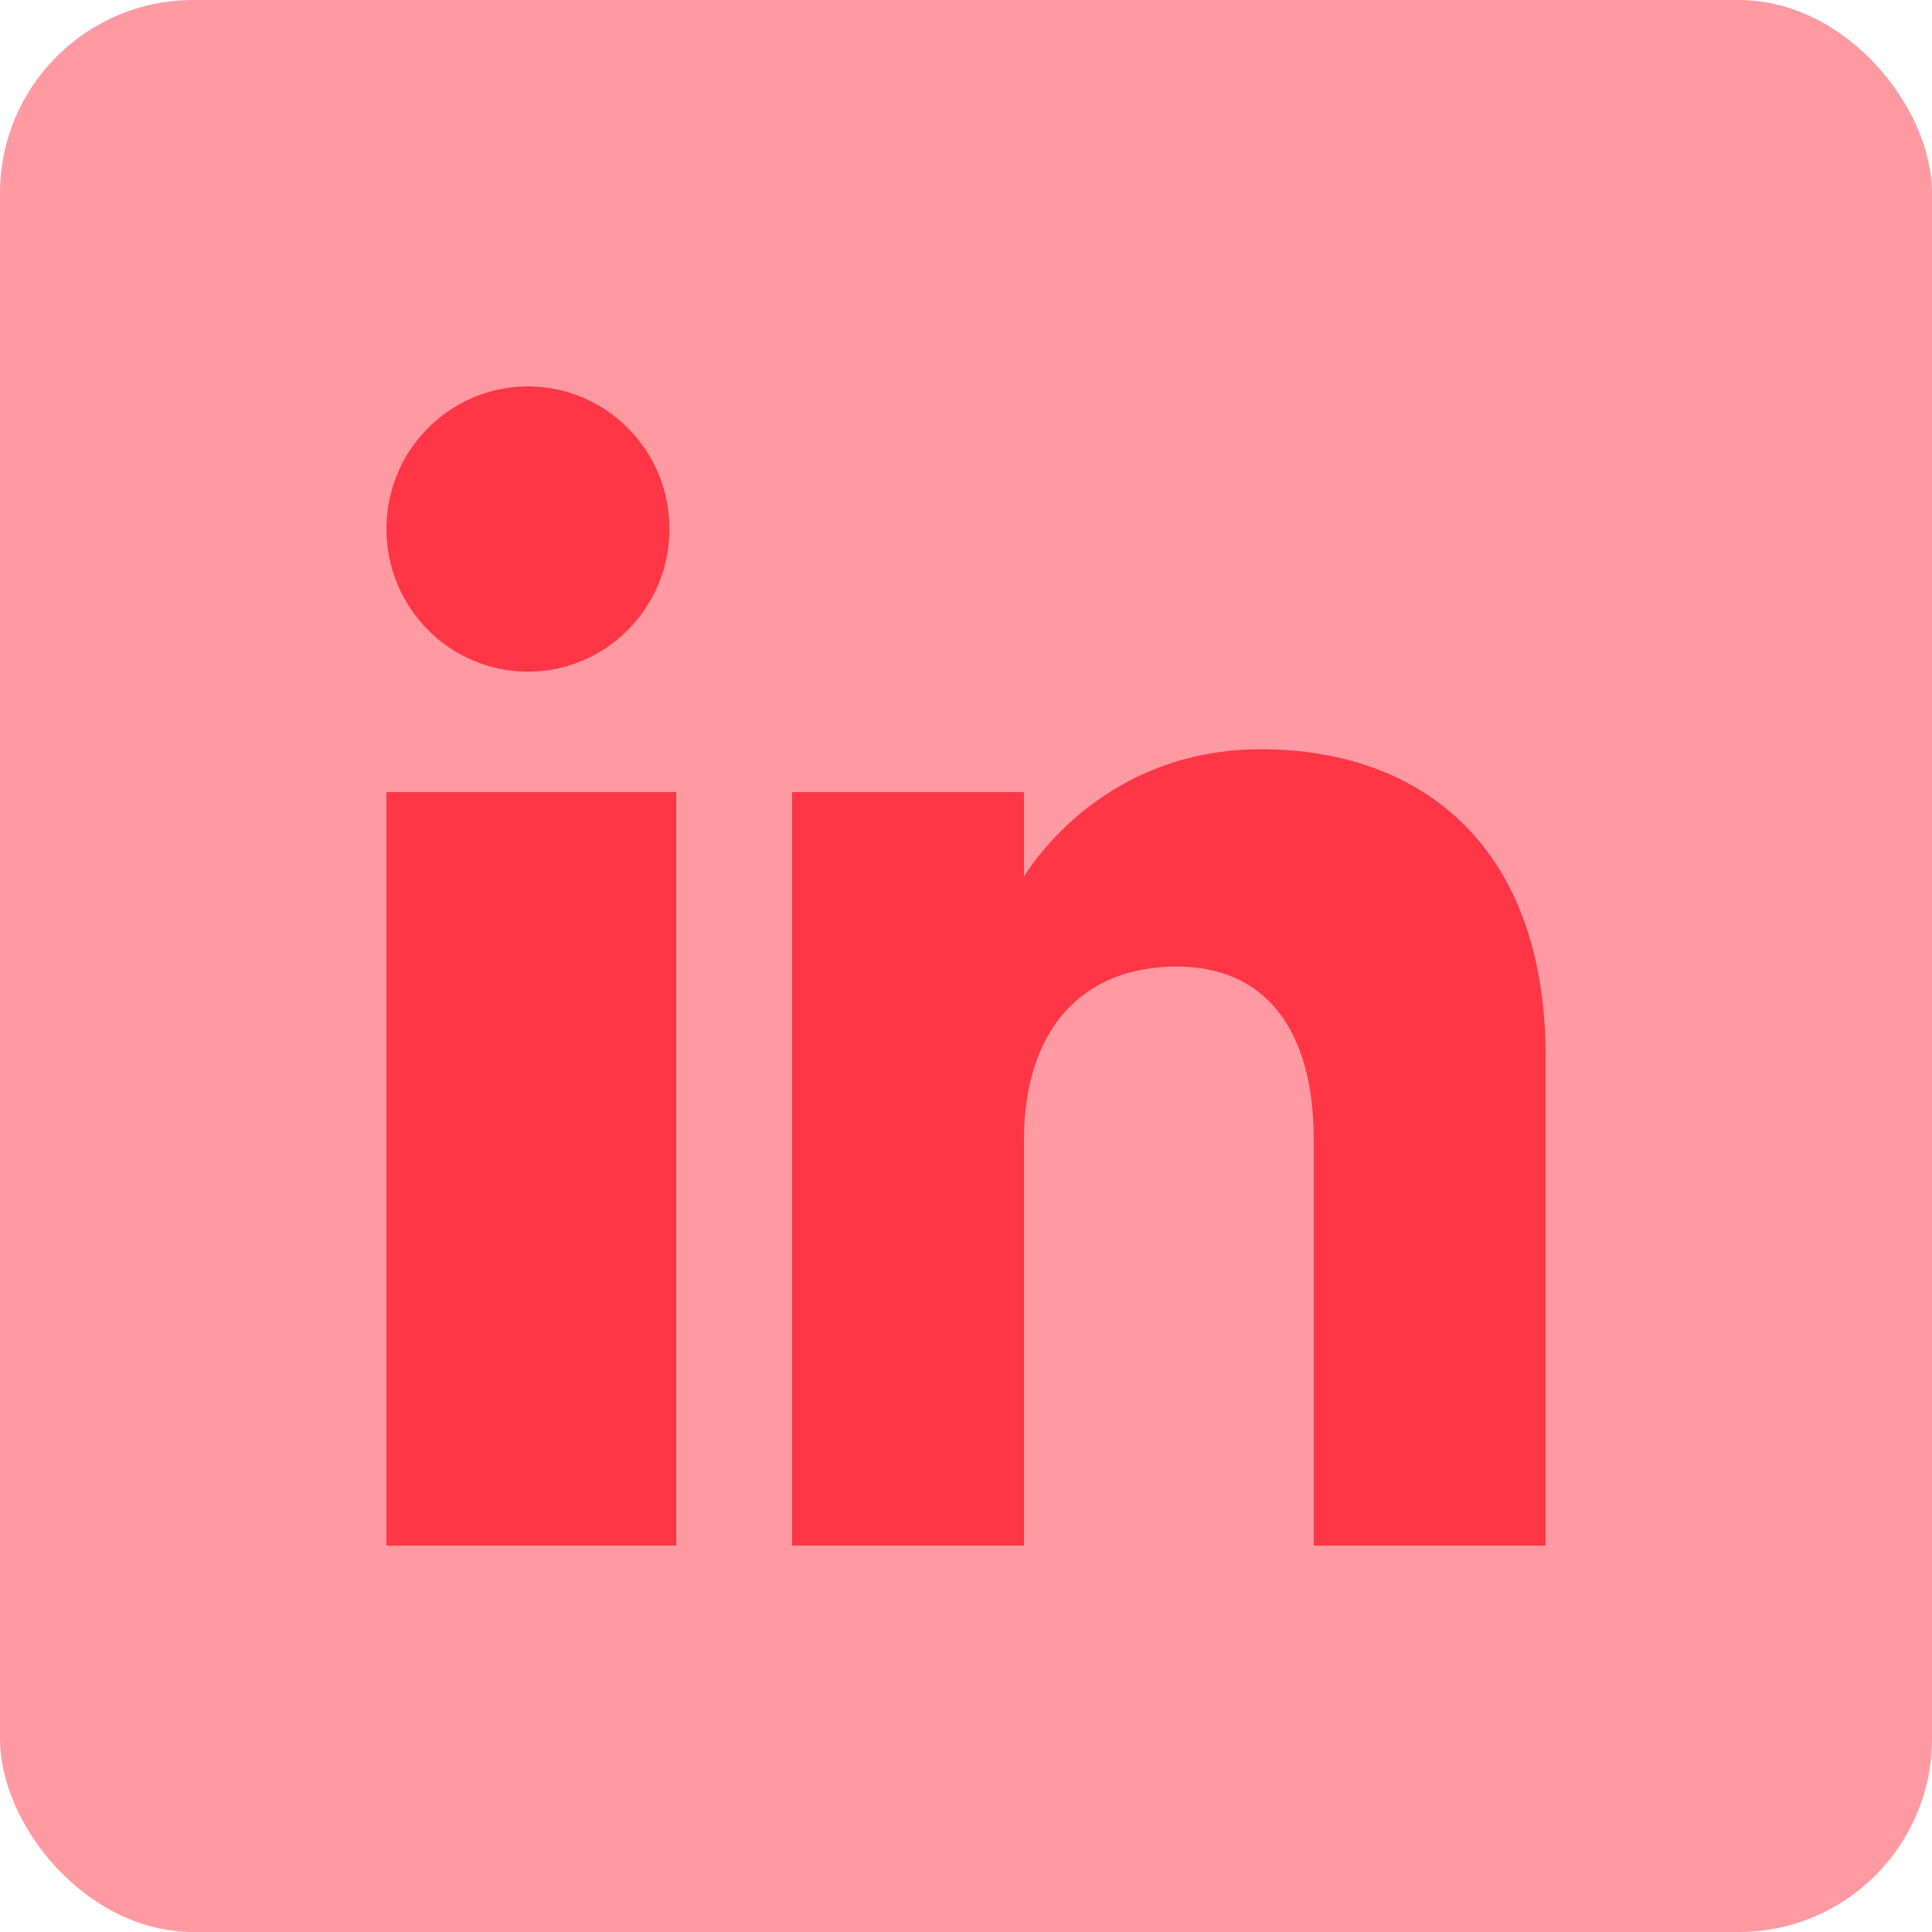 <svg width="20" height="20" viewBox="0 0 20 20" fill="none" xmlns="http://www.w3.org/2000/svg">
<rect width="20" height="20" rx="2" fill="#FF3646" fill-opacity="0.5"/>
<g clip-path="url(#clip0_231_446)">
<path fill-rule="evenodd" clip-rule="evenodd" d="M16 16H13.6V11.801C13.6 10.649 13.092 10.006 12.18 10.006C11.189 10.006 10.6 10.676 10.6 11.801V16H8.2V8.2H10.6V9.077C10.6 9.077 11.353 7.756 13.05 7.756C14.747 7.756 16 8.792 16 10.935V16ZM5.465 6.953C4.656 6.953 4 6.291 4 5.476C4 4.661 4.656 4 5.465 4C6.274 4 6.93 4.661 6.93 5.476C6.93 6.291 6.274 6.953 5.465 6.953ZM4 16H7V8.2H4V16Z" fill="#FF3646"/>
</g>
<defs>
<clipPath id="clip0_231_446">
<rect width="12" height="12" fill="white" transform="translate(4 4)"/>
</clipPath>
</defs>
</svg>
